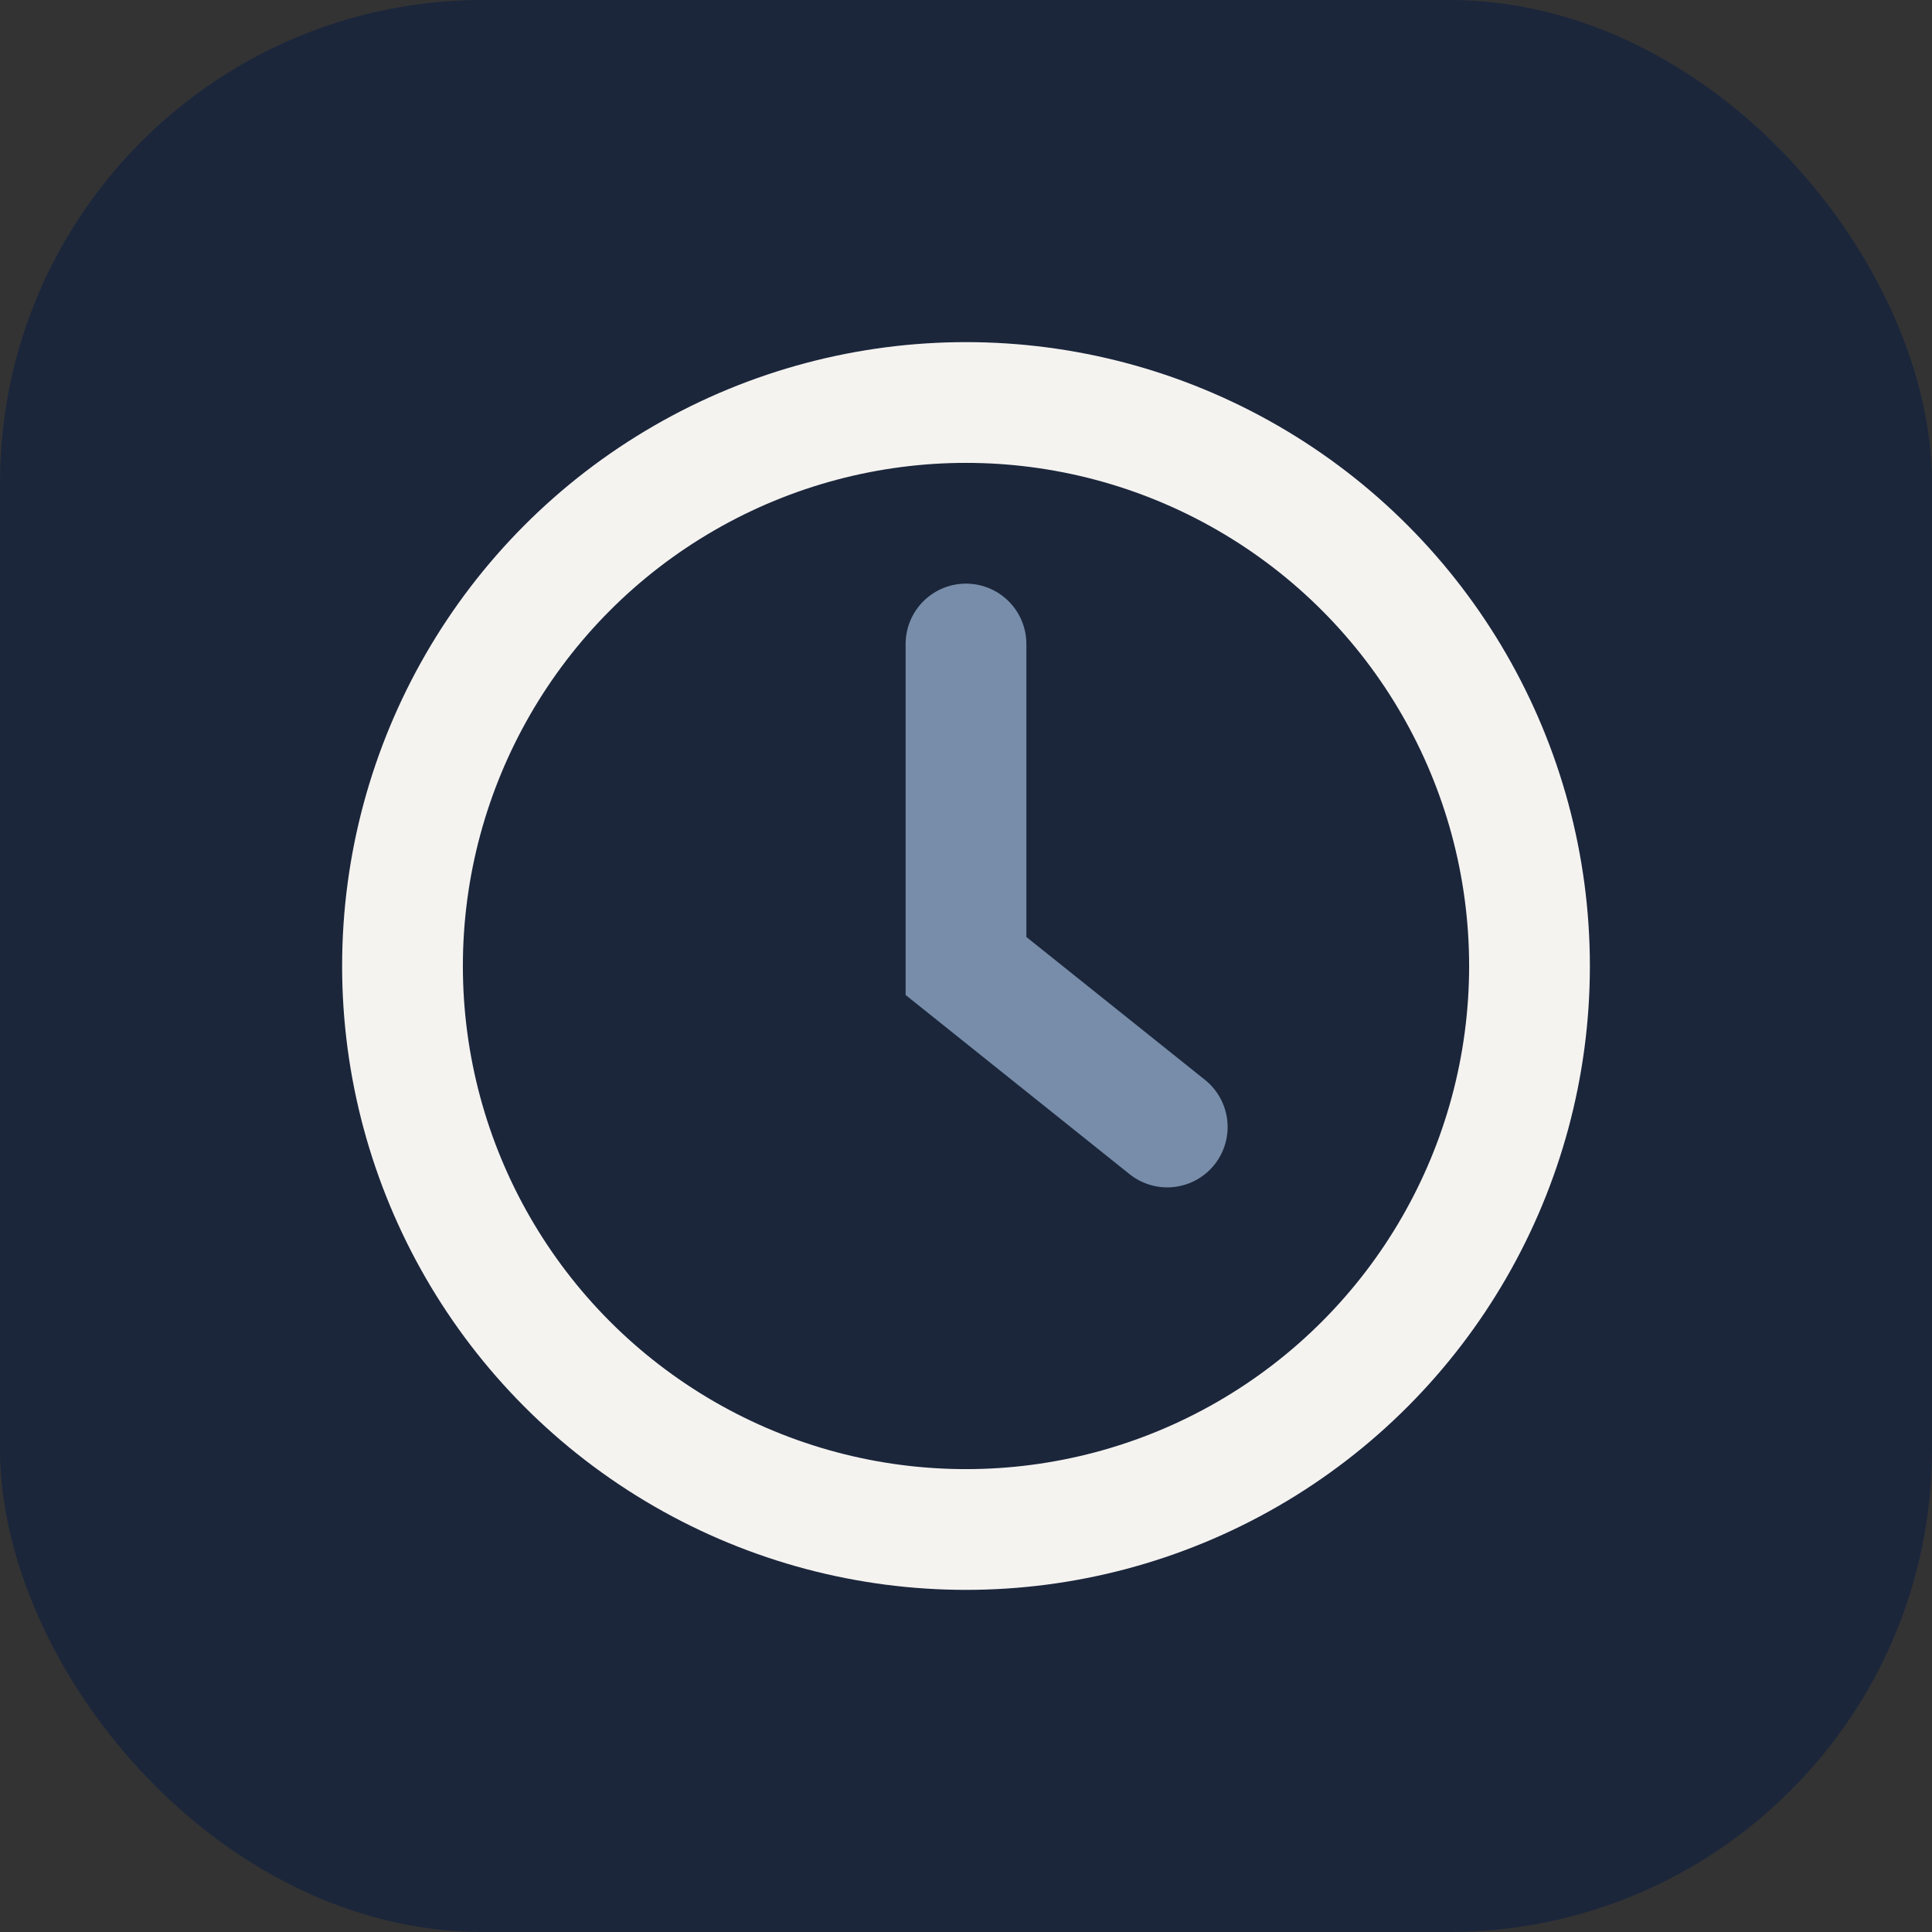 <?xml version="1.0" encoding="UTF-8"?>
<svg xmlns="http://www.w3.org/2000/svg" width="24" height="24" viewBox="0 0 24 24"><rect x="0" y="0" width="24" height="24" fill="#333333" stroke="none"/><rect fill="#1B263B" width="24" height="24" rx="6"/><circle cx="12" cy="12" r="7" fill="none" stroke="#F5F3F0" stroke-width="1.5"/><path d="M12 8v4l2.5 2" stroke="#778DA9" stroke-width="1.5" stroke-linecap="round" fill="none"/></svg>